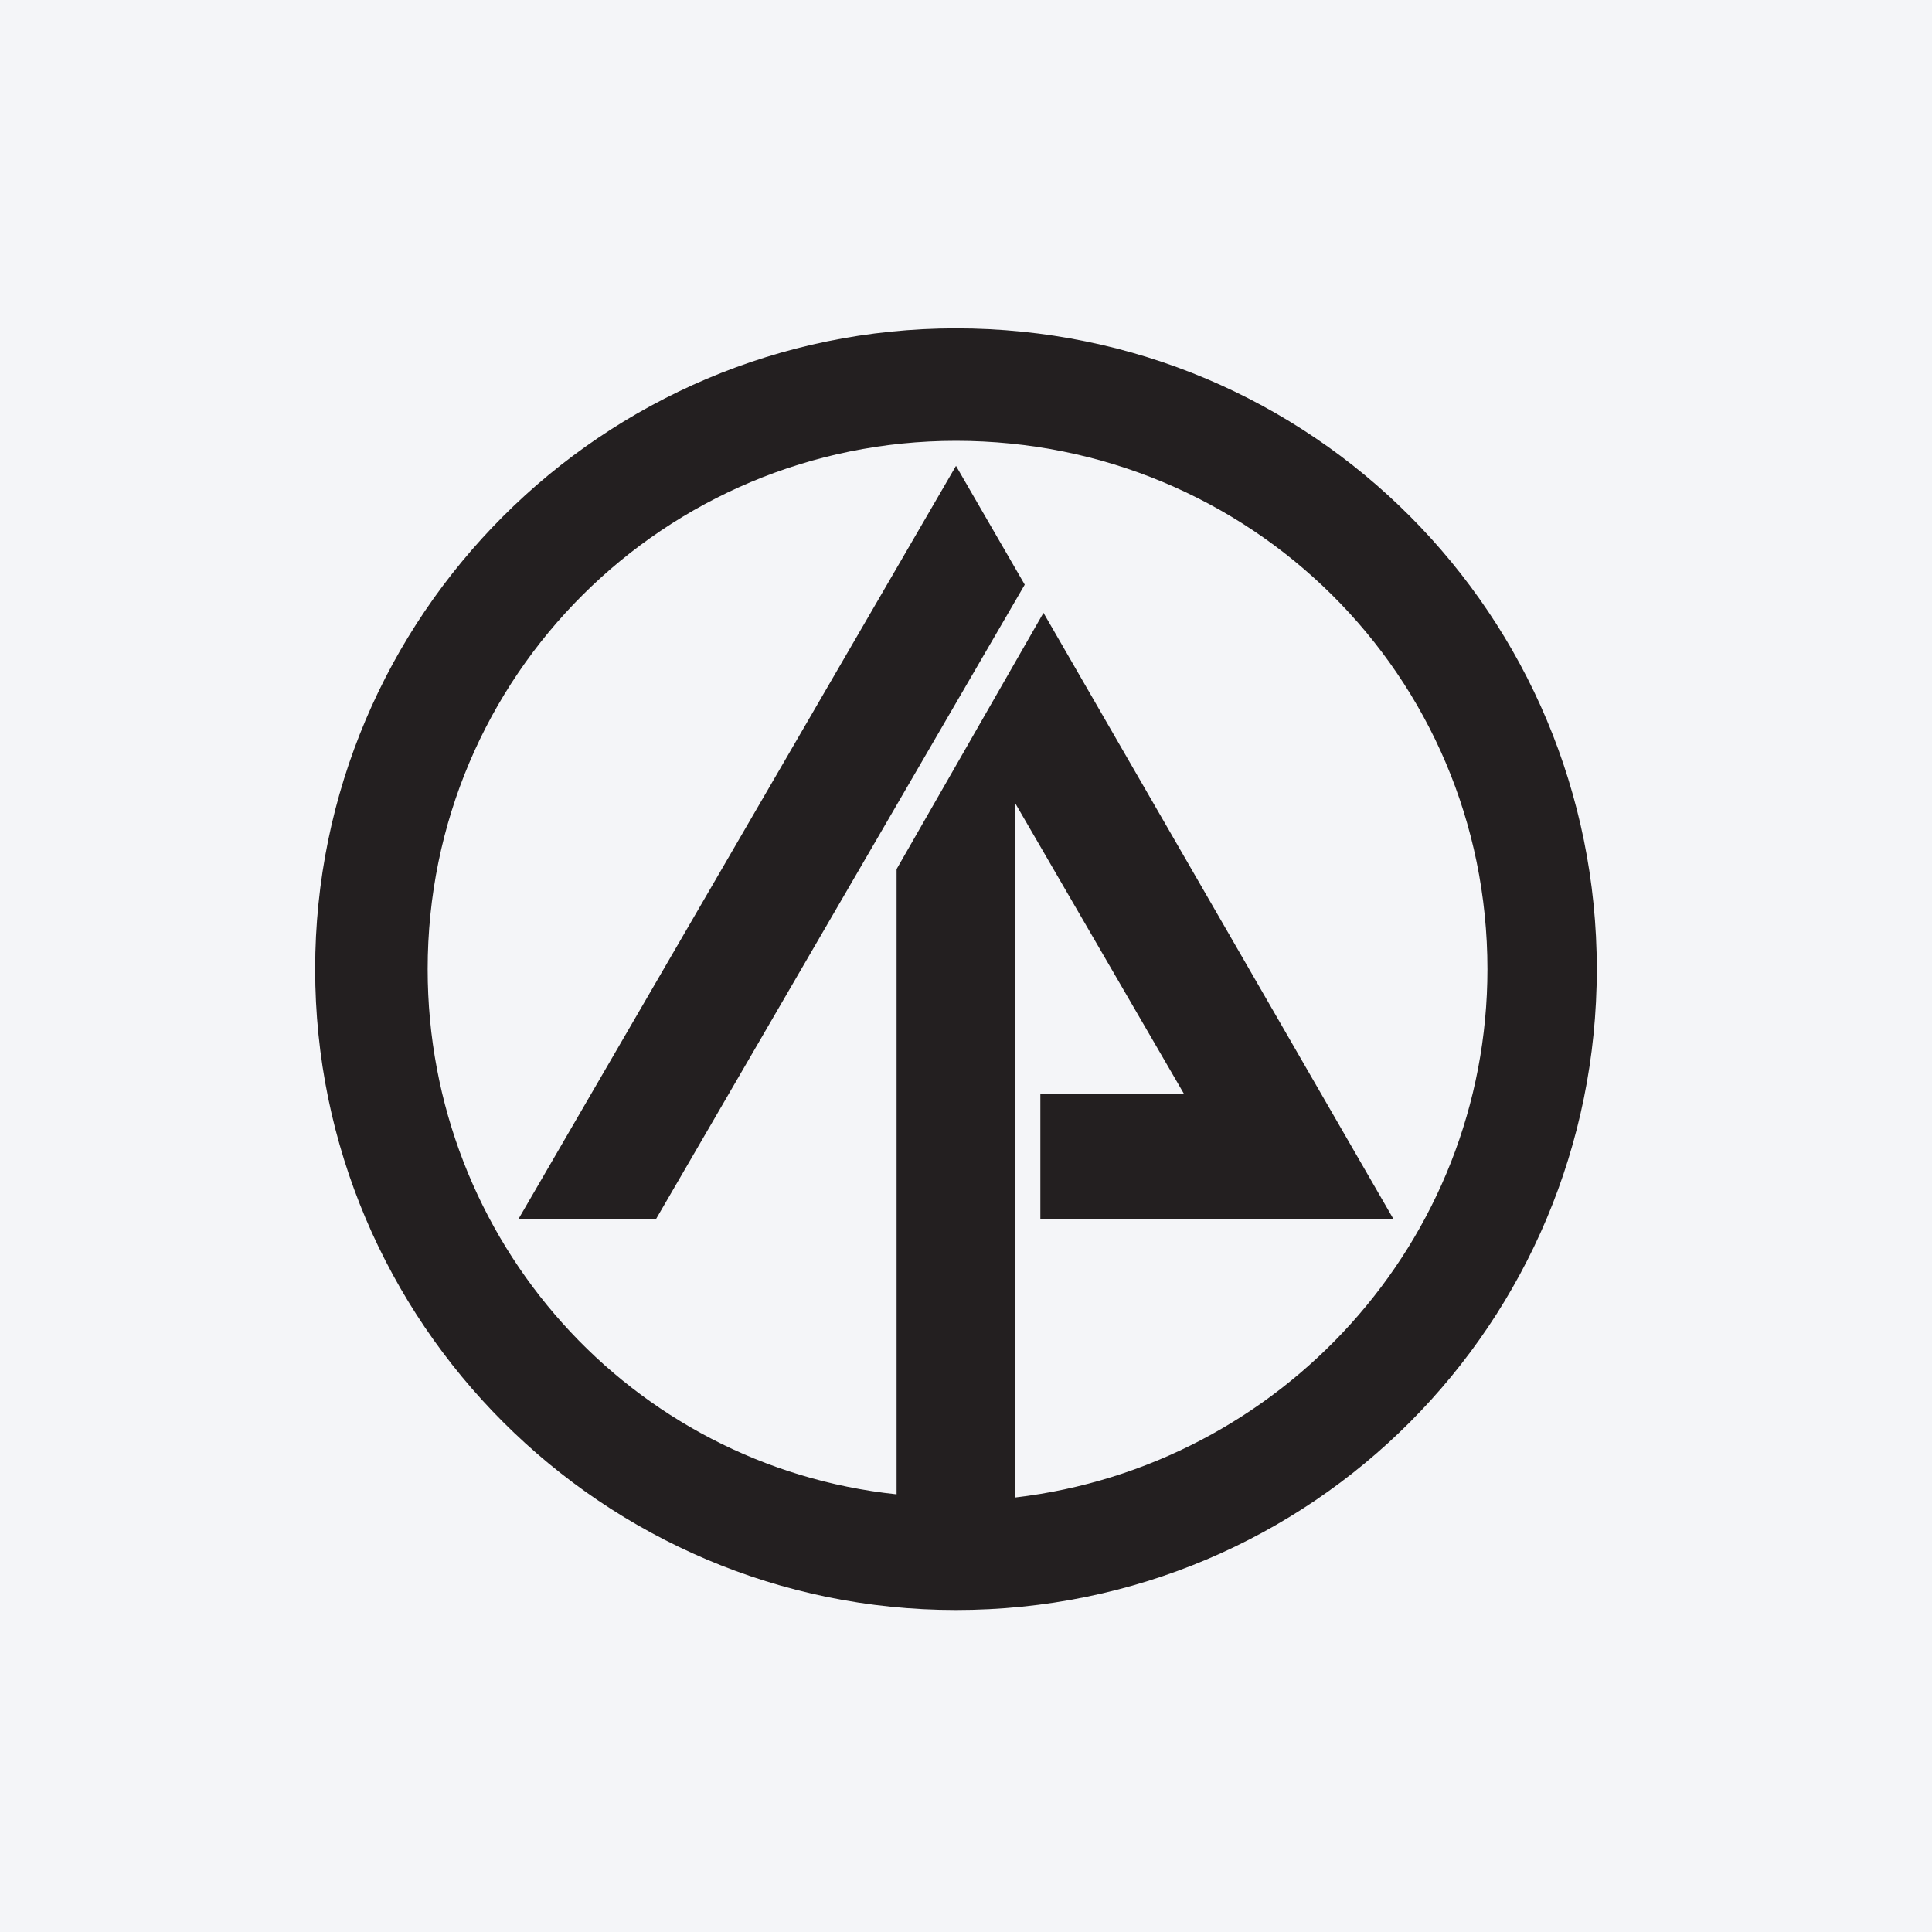 <svg width="96" height="96" viewBox="0 0 96 96" fill="none" xmlns="http://www.w3.org/2000/svg">
<rect width="96" height="96" fill="#F4F5F8"/>
<path fill-rule="evenodd" clip-rule="evenodd" d="M25.756 60.583H32.592L50.919 29.051L47.503 23.149L25.756 60.583Z" fill="#231F20"/>
<path fill-rule="evenodd" clip-rule="evenodd" d="M47.502 16.316C29.95 16.316 15.66 30.606 15.66 48.158C15.66 65.71 29.95 80 47.502 80C65.209 80 79.344 65.71 79.344 48.158C79.344 30.606 65.209 16.316 47.502 16.316ZM50.453 74.408V39.925L58.841 54.37H51.695V60.584H69.246L51.85 30.451L44.551 43.187V74.252C31.347 72.854 21.25 61.671 21.25 48.158C21.25 33.557 33.057 21.905 47.502 21.905C62.103 21.905 73.91 33.557 73.91 48.158C73.91 61.671 63.657 72.854 50.453 74.408Z" fill="#231F20"/>
</svg>
